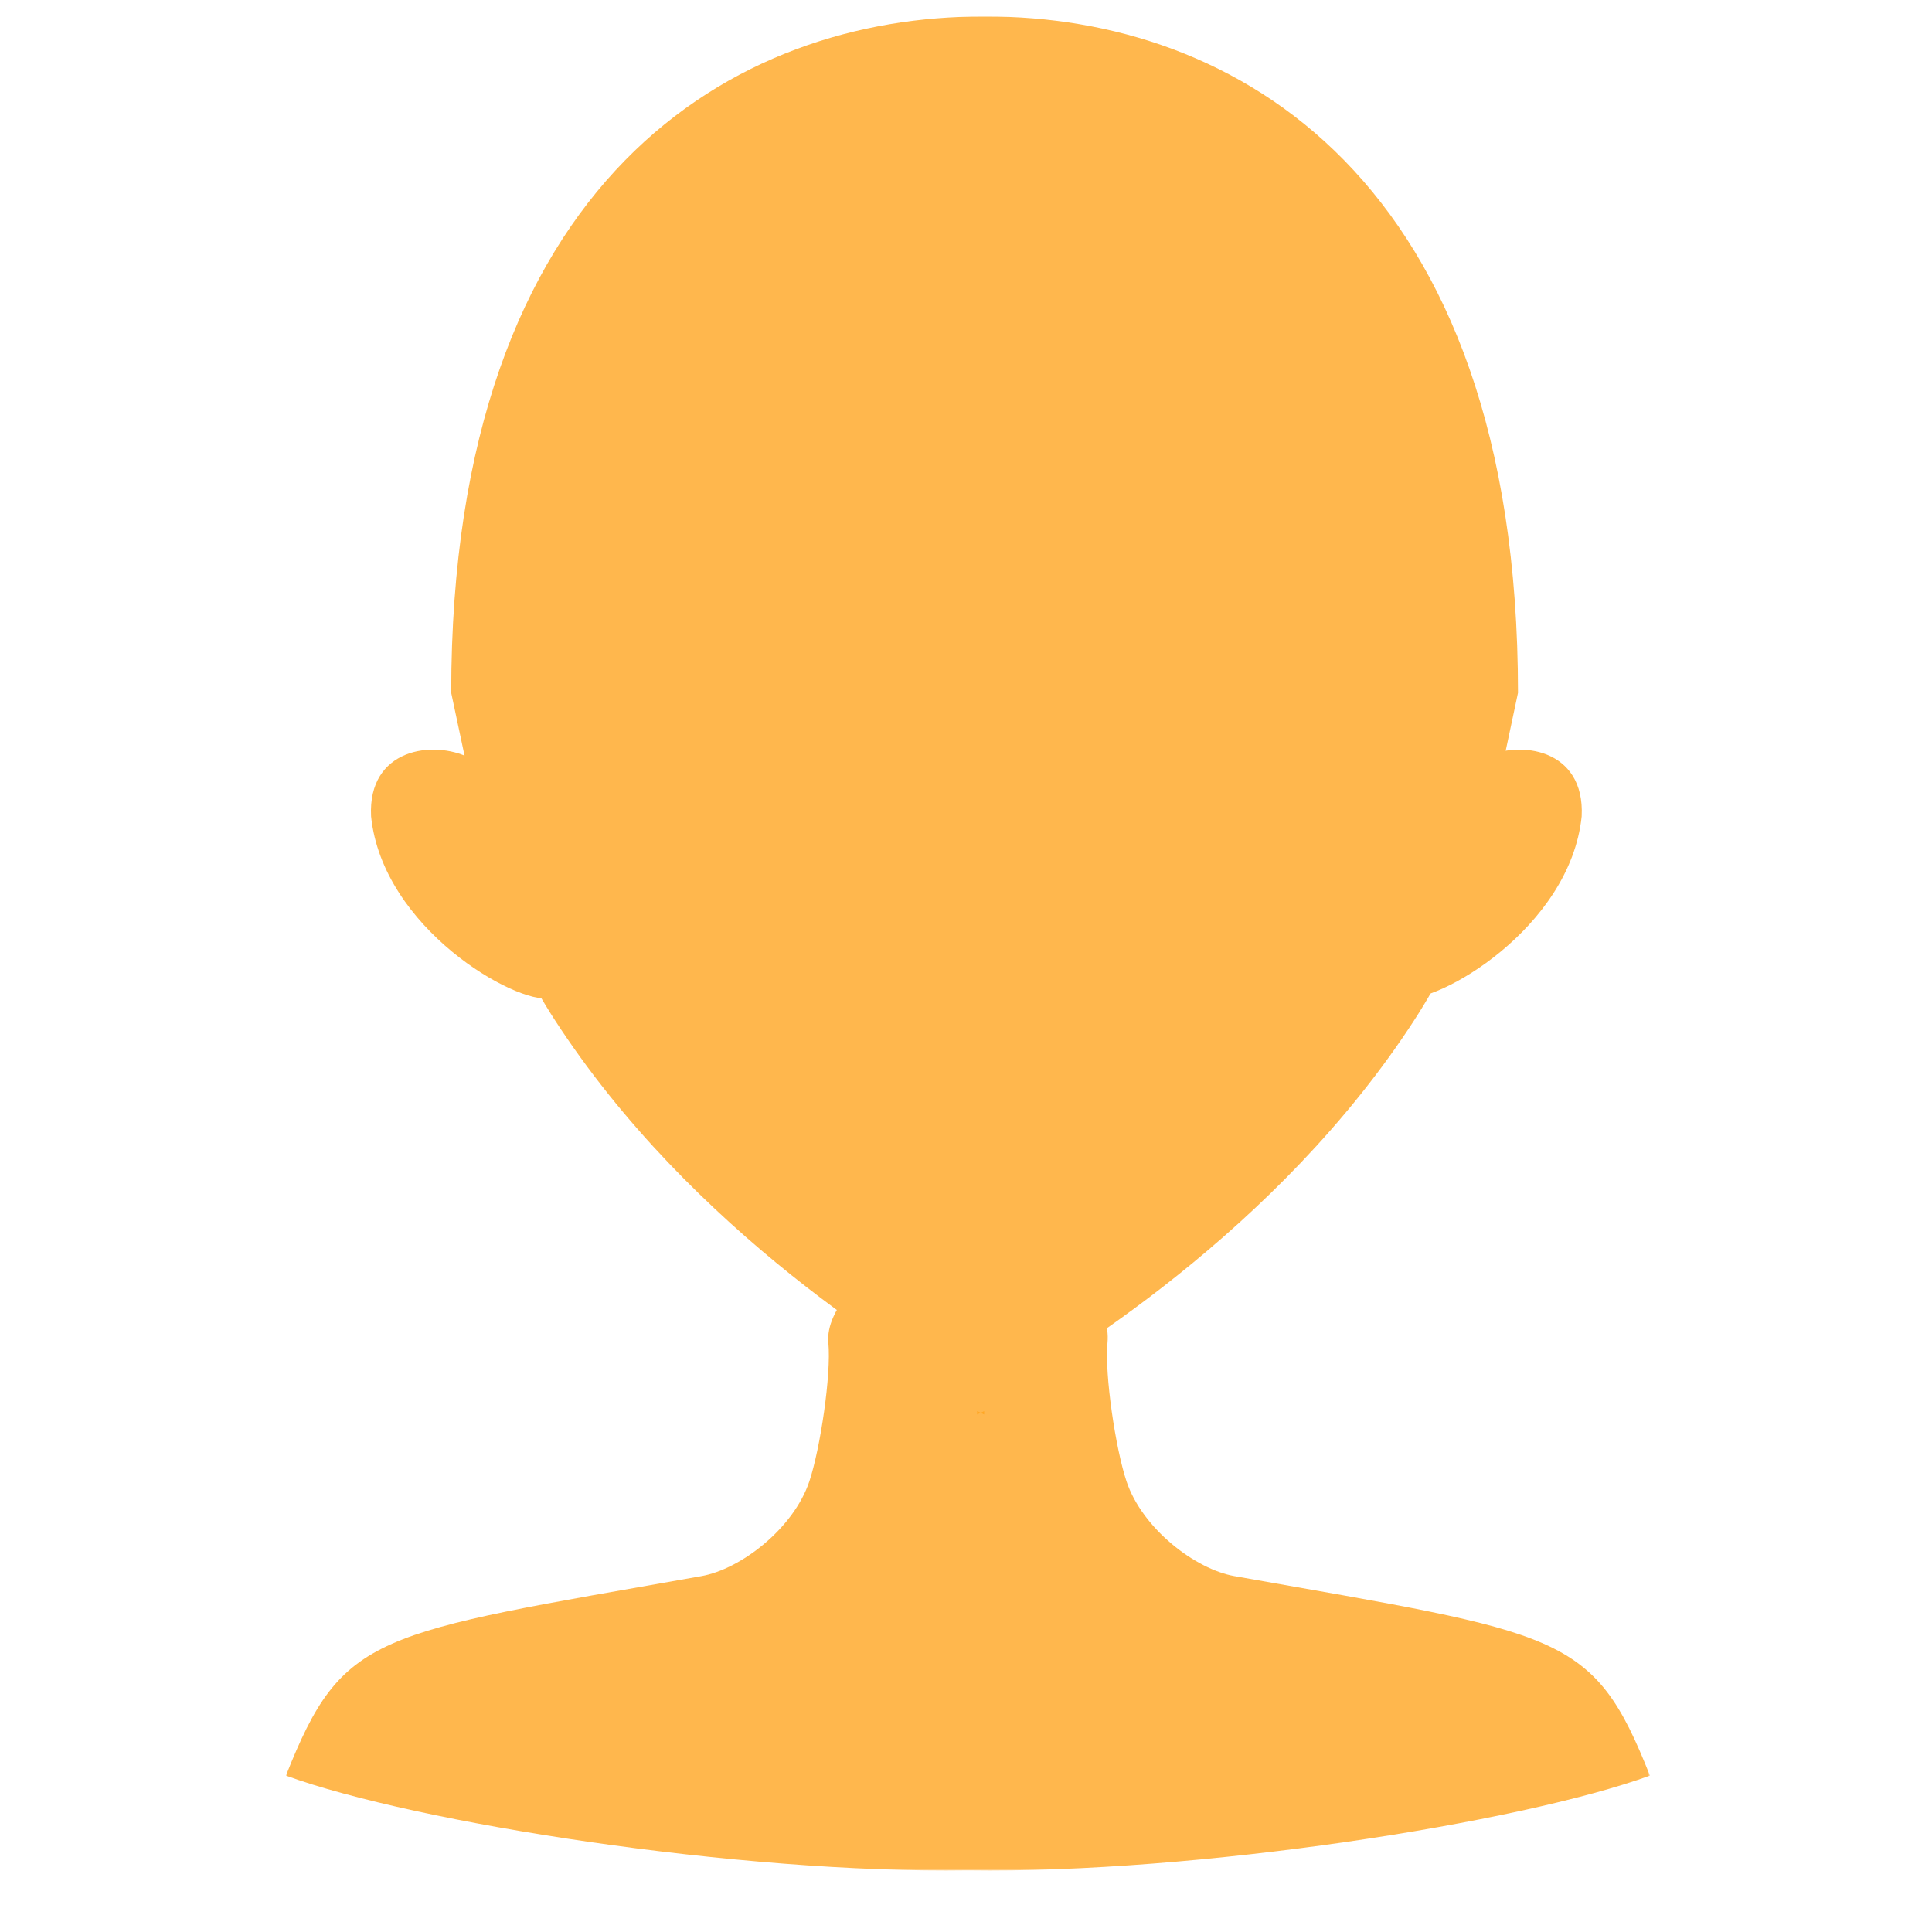 <svg xmlns="http://www.w3.org/2000/svg" width="500" height="500" fill="none" xmlns:v="https://vecta.io/nano"><mask id="A" maskUnits="userSpaceOnUse" x="74" y="307" width="353" height="178"><path d="M74 307H427V484.333H74V307Z" fill="#fff"/></mask><g mask="url(#A)"><path d="M427 459.531c-33.661 12.255-117.393 25.38-176.5 24.505-59.107.886-142.844-12.234-176.5-24.505 14.733-37.192 22.683-36.614 107.54-51.64 10.107-1.787 23.808-12.256 27.916-24.511 2.836-8.489 5.696-27.64 4.923-35.885-1.642-17.505 41.876-40.255 41.876-40.255s32.004 22.76 30.365 40.255c-.772 8.245 2.084 27.396 4.924 35.885 4.108 12.255 17.809 22.724 27.911 24.511 84.861 15.036 92.817 14.458 107.545 51.64z" fill="#FFB74D"/></g><path d="M142.363 258.335l-20.844-62.193c-9.318-4.714-26.391-2.479-25.484 15.146 2.995 28.943 37.38 48.64 46.328 47.047zm220.637 0l20.844-62.193c9.323-4.714 26.39-2.479 25.489 15.146-3 28.943-37.375 48.64-46.333 47.047z" fill="#FFB74D"/><mask id="B" maskUnits="userSpaceOnUse" x="116" y="4" width="278" height="361"><path d="M116 4H394V364.62H116V4Z" fill="#fff"/></mask><g mask="url(#B)"><path d="M392.855 179.307c-11.492 54.365-13.806 65.745-29.953 89.375-36.775 53.787-92.474 86.203-107.283 94.448l-.802.448-.802-.432c-14.809-8.245-70.513-40.667-107.283-94.453-16.157-23.63-18.466-35.011-29.958-89.375C116.779 45.417 190.751 4.13 254.446 4.276h.765c63.671-.146 137.644 41.141 137.644 175.031z" fill="#FFB74D"/></g><path d="M254.703 365.193v.88l-.911-.432.911-.448zm-.911.432l-.912.438v-.87l.912.432z" fill="#FFA726"/></svg>